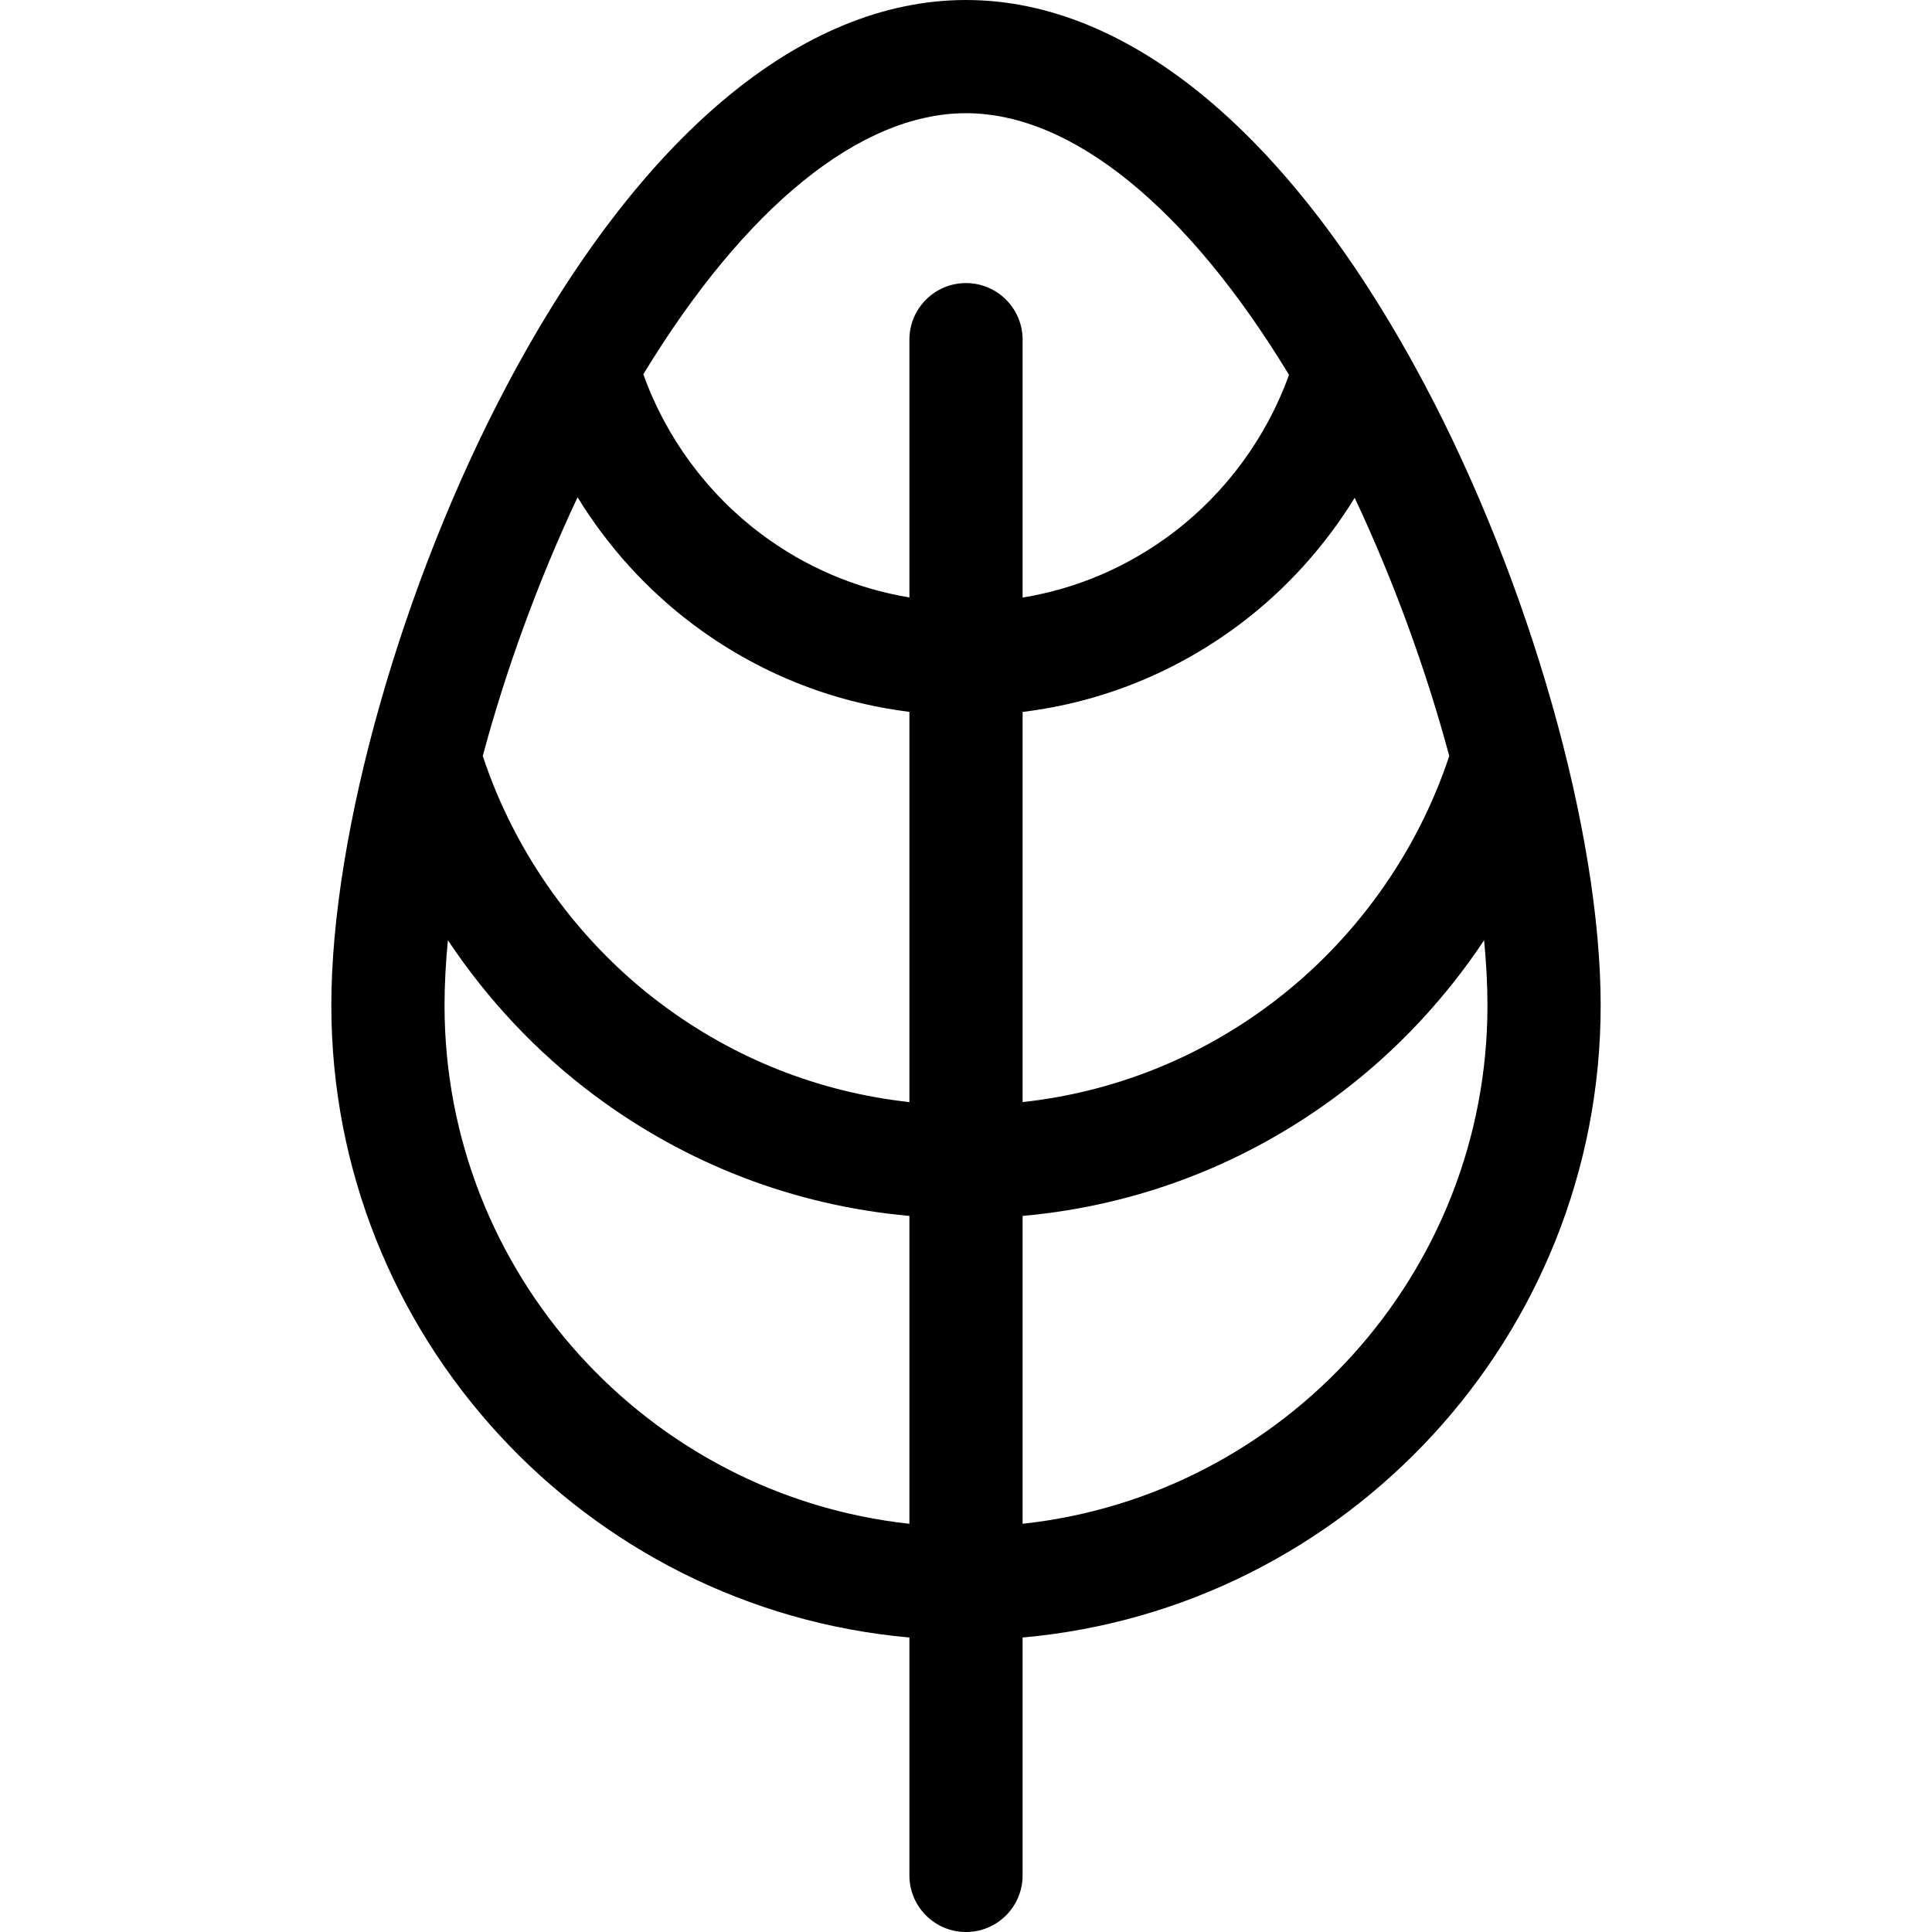 <?xml version="1.0" encoding="UTF-8"?> <svg xmlns="http://www.w3.org/2000/svg" id="Capa_1" height="512" viewBox="0 0 512 512" width="512"><path d="m424.194 266.438c0-45.79-18.734-111.888-46.617-164.474-34.865-65.752-78.041-101.964-121.577-101.964s-86.712 36.212-121.577 101.965c-27.883 52.586-46.617 118.684-46.617 164.474 0 87.687 67.453 159.903 153.194 167.518v63.043c0 8.284 6.716 15 15 15s15-6.716 15-15v-63.044c85.741-7.614 153.194-79.831 153.194-167.518zm-40.128-66.098c-8.513 25.736-24.978 48.802-46.721 65.274-19.55 14.812-42.247 23.808-66.345 26.45v-103.396c21.039-2.569 40.848-10.581 57.972-23.554 11.995-9.087 22.184-20.431 30.032-33.192 10.367 22.048 18.962 45.691 25.062 68.418zm-128.066-170.34c28.077 0 58.719 25.031 85.599 69.33-5.913 16.487-16.689 31.224-30.743 41.872-11.853 8.979-25.424 14.793-39.856 17.161v-68.346c0-8.284-6.716-15-15-15s-15 6.716-15 15v68.312c-14.183-2.356-27.54-8.038-39.24-16.788-14.305-10.697-25.308-25.639-31.268-42.362 26.859-44.205 57.463-69.179 85.508-69.179zm-102.938 101.782c7.995 13.035 18.443 24.594 30.732 33.784 16.941 12.669 36.484 20.512 57.207 23.074v103.425c-23.811-2.614-46.276-11.438-65.673-25.945-22.055-16.493-38.801-39.793-47.391-65.789 6.112-22.772 14.729-46.464 25.125-68.549zm-35.256 134.656c0-5.446.309-11.232.891-17.272 10.438 15.692 23.523 29.656 38.664 40.979 24.631 18.421 53.292 29.369 83.64 32.083v81.589c-69.172-7.502-123.195-66.247-123.195-137.379zm153.194 137.378v-81.588c30.701-2.742 59.647-13.902 84.46-32.701 14.806-11.217 27.601-24.952 37.844-40.354.581 6.037.89 11.821.89 17.265 0 71.132-54.023 129.877-123.194 137.378z"></path></svg> 